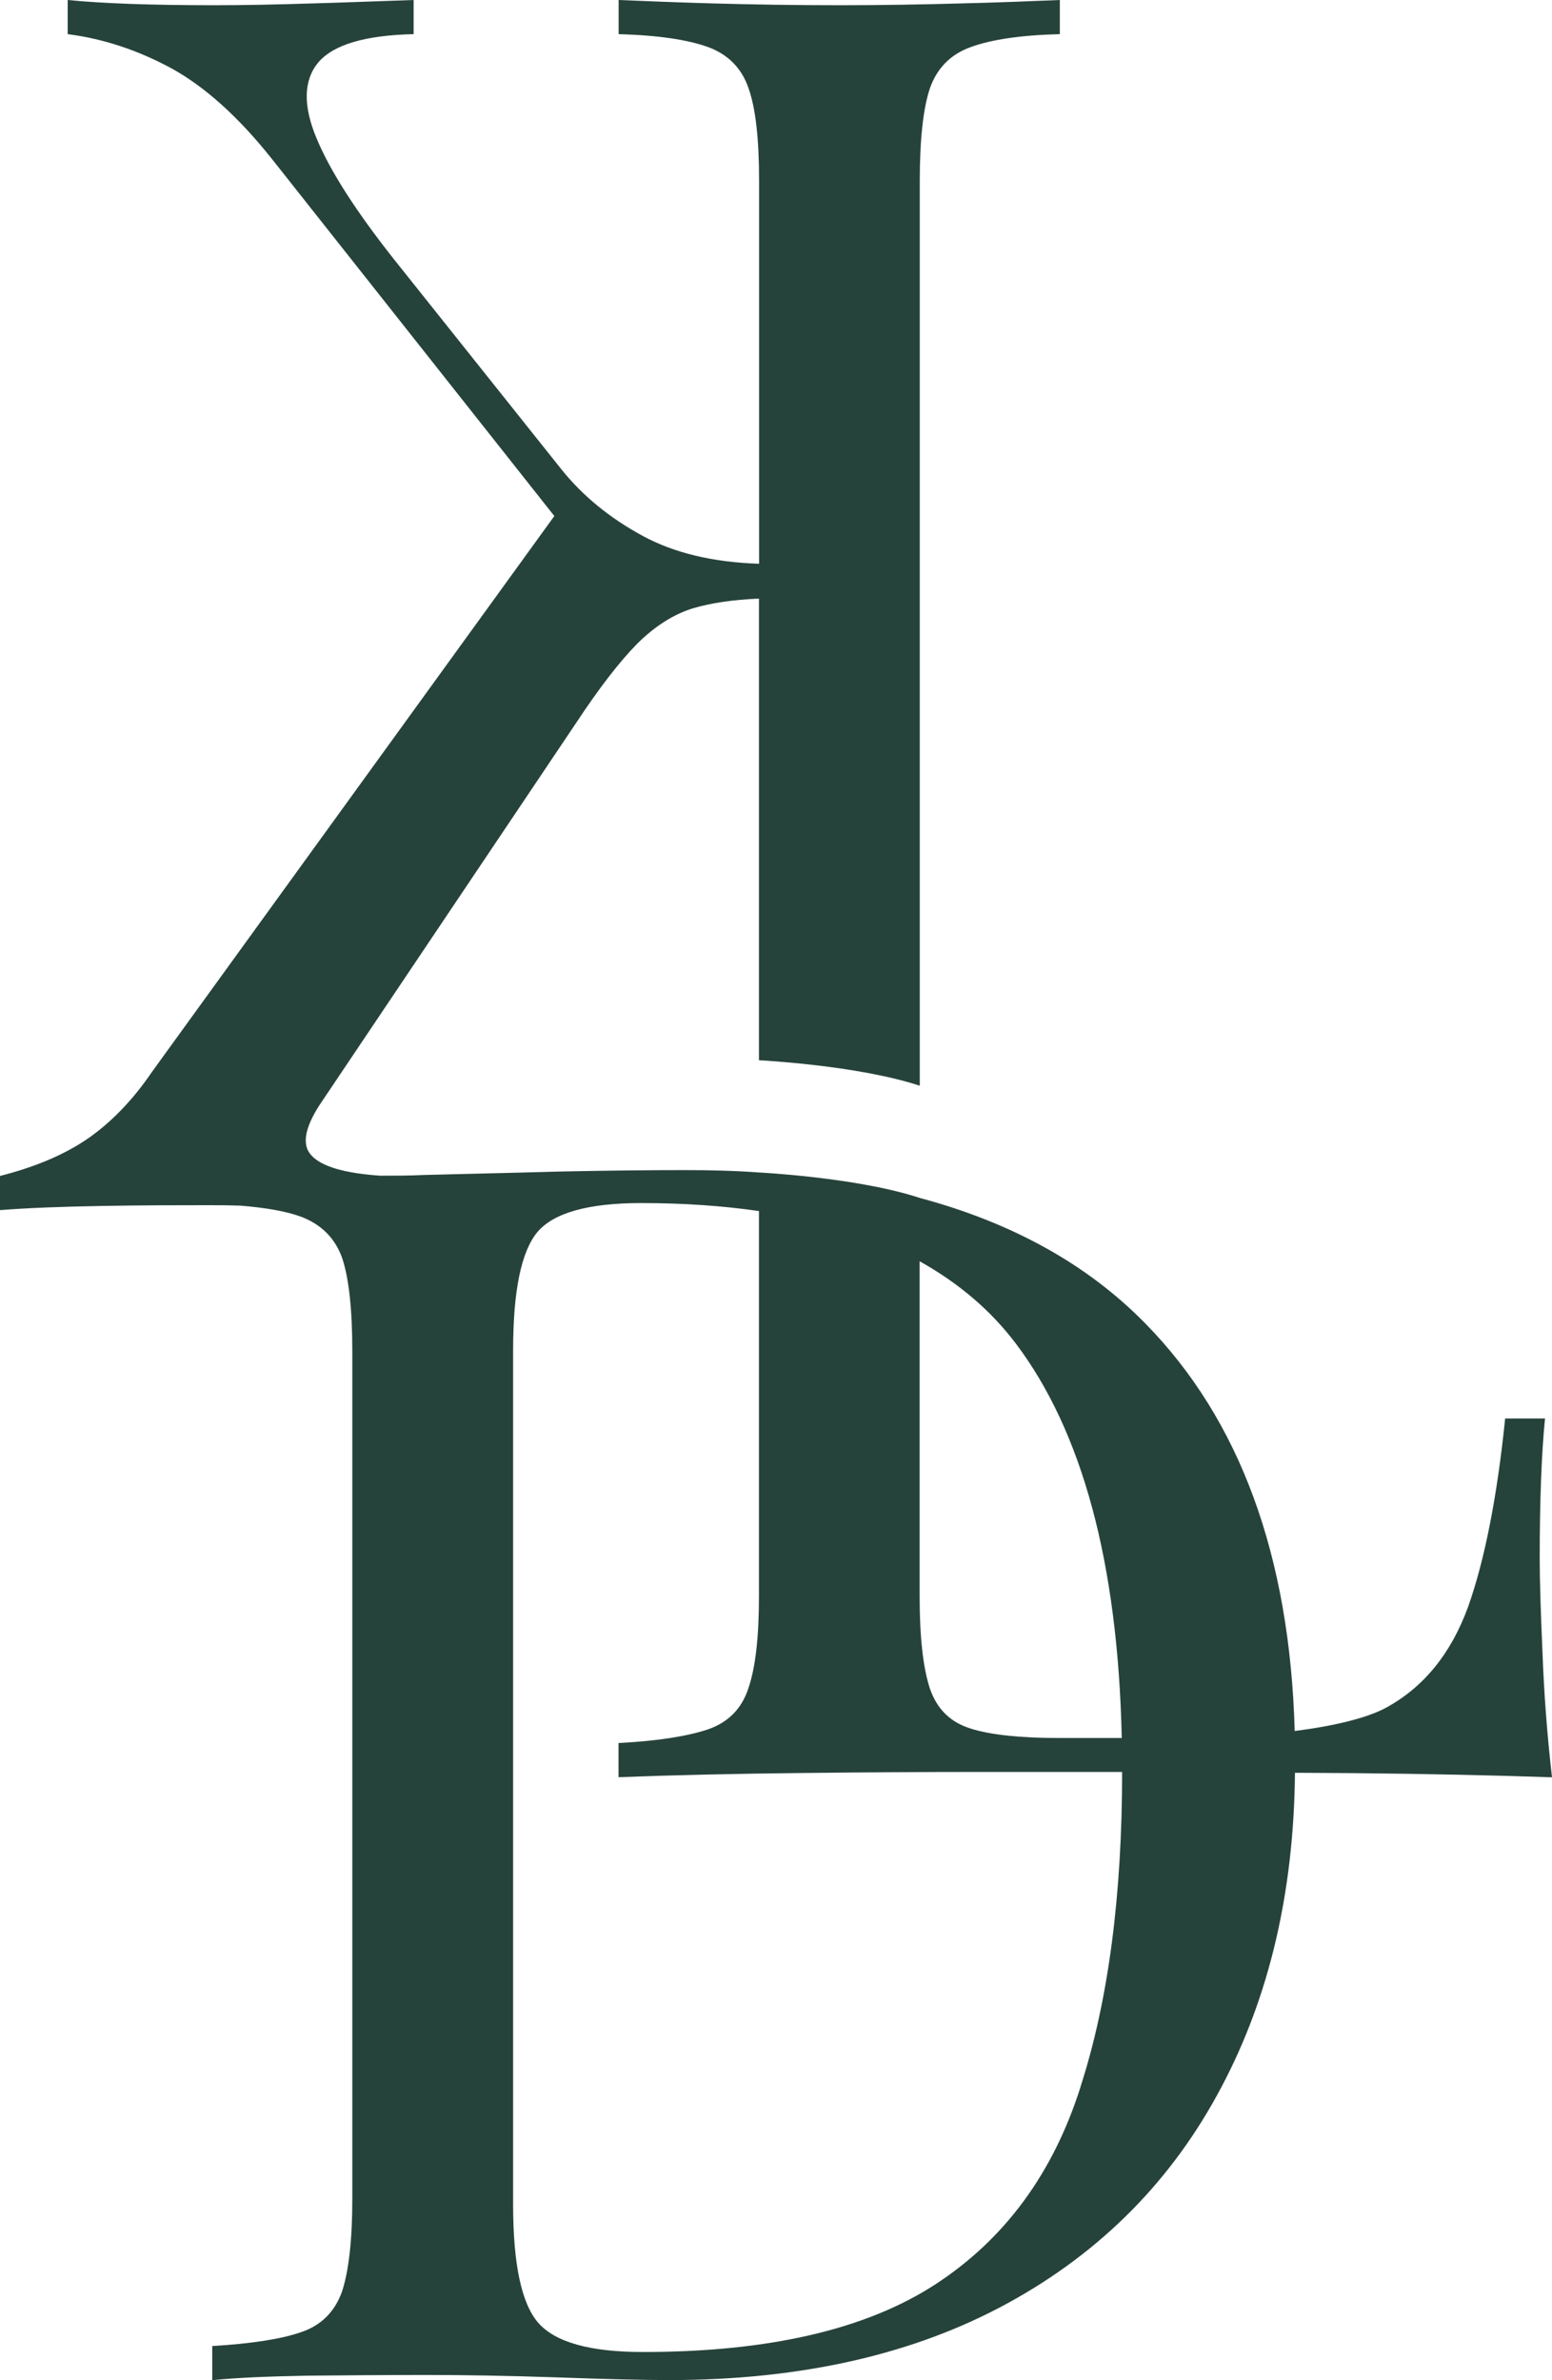 <svg width="60" height="92" viewBox="0 0 60 92" fill="none" xmlns="http://www.w3.org/2000/svg">
<path d="M59.632 63.848C59.562 62.284 59.525 61.079 59.525 60.242C59.525 57.992 59.595 56.189 59.73 54.827H58.189C57.877 57.873 57.397 60.297 56.759 62.1C56.102 63.903 55.055 65.196 53.611 65.992C52.861 66.41 51.539 66.718 50.053 66.907C49.863 60.117 47.925 54.855 44.261 51.138C42.04 48.875 39.134 47.26 35.562 46.304C33.15 45.508 29.346 45.319 29.346 45.319C28.419 45.25 27.465 45.227 26.468 45.227C25.215 45.227 23.618 45.241 21.653 45.282C19.688 45.338 17.933 45.374 16.363 45.416C15.818 45.443 15.26 45.443 14.701 45.443C13.294 45.347 12.424 45.08 12.042 44.661C11.632 44.229 11.795 43.502 12.508 42.481L22.268 27.95C23.166 26.588 23.958 25.567 24.638 24.877C25.332 24.191 26.044 23.745 26.78 23.515C27.46 23.313 28.321 23.179 29.341 23.138V40.981C29.341 40.981 33.145 41.17 35.558 41.966V7.001C35.558 5.373 35.693 4.172 35.953 3.404C36.228 2.636 36.745 2.098 37.537 1.817C38.314 1.532 39.46 1.357 40.973 1.32V0C39.949 0.041 38.668 0.097 37.127 0.133C35.599 0.175 34.044 0.202 32.48 0.202C30.747 0.202 29.113 0.175 27.599 0.133C26.086 0.092 24.861 0.037 23.916 0V1.32C25.444 1.362 26.589 1.536 27.367 1.817C28.144 2.098 28.675 2.64 28.936 3.404C29.211 4.172 29.346 5.368 29.346 7.001V21.79C27.572 21.735 26.058 21.372 24.848 20.714C23.581 20.028 22.515 19.164 21.672 18.101L15.25 10.046C13.779 8.188 12.768 6.624 12.238 5.345C11.707 4.08 11.735 3.096 12.307 2.41C12.894 1.725 14.119 1.362 15.991 1.32V0C14.696 0.041 13.388 0.097 12.051 0.133C10.701 0.175 9.462 0.202 8.303 0.202C5.849 0.202 3.953 0.133 2.617 0V1.32C3.995 1.495 5.332 1.941 6.626 2.64C7.921 3.353 9.215 4.513 10.51 6.141L21.43 19.946L5.877 41.428C5.127 42.532 4.293 43.383 3.409 43.999C2.51 44.62 1.378 45.103 0 45.453V46.773C1.062 46.69 2.384 46.639 3.967 46.612C5.56 46.584 6.91 46.584 8.019 46.584C8.373 46.584 8.754 46.584 9.164 46.598H9.271C10.268 46.681 11.059 46.814 11.641 47.03C12.419 47.325 12.95 47.854 13.225 48.617C13.485 49.386 13.62 50.595 13.62 52.228V84.994C13.62 86.572 13.485 87.768 13.225 88.564C12.95 89.346 12.419 89.884 11.641 90.142C10.864 90.413 9.718 90.588 8.205 90.68V92C9.132 91.903 10.361 91.853 11.874 91.825C13.402 91.811 14.929 91.798 16.498 91.798C17.928 91.798 19.595 91.825 21.513 91.89C23.423 91.959 24.88 91.995 25.863 91.995C30.989 91.995 35.353 90.997 38.966 89.019C42.58 87.041 45.332 84.254 47.227 80.656C49.066 77.183 50.021 73.14 50.063 68.522C50.84 68.522 51.604 68.535 52.298 68.535C55.162 68.563 57.723 68.618 60 68.696C59.809 67.027 59.688 65.412 59.632 63.848ZM39.264 51.92C41.839 55.329 43.218 60.407 43.367 67.178H40.969C39.455 67.178 38.31 67.059 37.532 66.815C36.74 66.571 36.224 66.061 35.949 65.265C35.688 64.469 35.553 63.287 35.553 61.695V48.751C37.052 49.588 38.291 50.637 39.26 51.916L39.264 51.92ZM41.774 80.661C40.712 84.014 38.831 86.558 36.158 88.297C33.485 90.036 29.723 90.91 24.857 90.91C22.813 90.91 21.462 90.533 20.806 89.778C20.163 89.038 19.837 87.515 19.837 85.224V52.187C19.837 49.896 20.149 48.374 20.778 47.619C21.406 46.879 22.743 46.501 24.787 46.501C26.421 46.501 27.949 46.607 29.341 46.81V61.691C29.341 63.278 29.206 64.464 28.931 65.26C28.671 66.056 28.14 66.58 27.362 66.847C26.584 67.105 25.439 67.293 23.912 67.372V68.692C26.105 68.609 28.438 68.558 30.948 68.531C33.444 68.503 35.786 68.489 37.998 68.489H43.381C43.381 73.255 42.85 77.326 41.774 80.652V80.661Z" fill="#26433B"/>
</svg>
